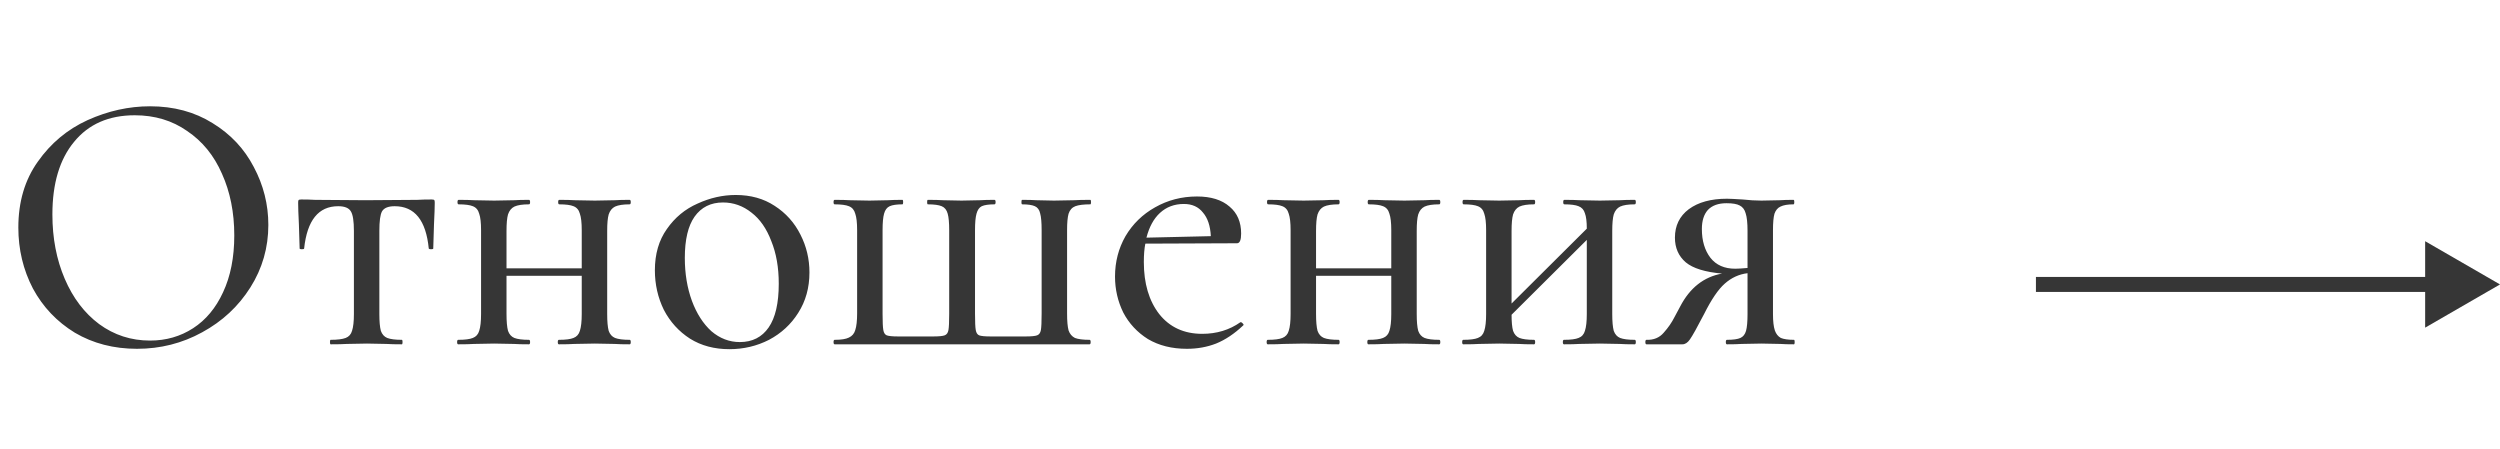 <?xml version="1.0" encoding="UTF-8"?> <svg xmlns="http://www.w3.org/2000/svg" width="167" height="30" viewBox="0 0 167 30" fill="none"> <path d="M9.15 23.3C7.6 23.3 6.217 22.942 5 22.225C3.8 21.492 2.867 20.508 2.2 19.275C1.55 18.025 1.225 16.667 1.225 15.2C1.225 13.483 1.658 12.017 2.525 10.8C3.392 9.567 4.5 8.642 5.85 8.025C7.217 7.408 8.608 7.1 10.025 7.1C11.608 7.1 13 7.475 14.2 8.225C15.4 8.958 16.317 9.933 16.95 11.15C17.6 12.367 17.925 13.658 17.925 15.025C17.925 16.542 17.525 17.933 16.725 19.2C15.925 20.467 14.85 21.467 13.5 22.2C12.167 22.933 10.717 23.3 9.15 23.3ZM10.025 22.75C11.092 22.75 12.05 22.475 12.9 21.925C13.75 21.375 14.417 20.575 14.9 19.525C15.4 18.458 15.65 17.192 15.65 15.725C15.65 14.192 15.375 12.817 14.825 11.6C14.292 10.383 13.517 9.433 12.5 8.75C11.5 8.05 10.333 7.7 9 7.7C7.267 7.7 5.917 8.292 4.95 9.475C3.983 10.642 3.5 12.258 3.5 14.325C3.5 15.908 3.775 17.342 4.325 18.625C4.875 19.908 5.642 20.917 6.625 21.65C7.625 22.383 8.758 22.75 10.025 22.75ZM22.091 23C22.057 23 22.041 22.95 22.041 22.85C22.041 22.75 22.057 22.7 22.091 22.7C22.541 22.7 22.874 22.658 23.091 22.575C23.307 22.492 23.449 22.333 23.516 22.1C23.599 21.85 23.641 21.475 23.641 20.975V15.425C23.641 14.775 23.574 14.342 23.441 14.125C23.307 13.892 23.024 13.775 22.591 13.775C21.274 13.775 20.516 14.717 20.316 16.6C20.316 16.633 20.266 16.65 20.166 16.65C20.066 16.65 20.016 16.633 20.016 16.6L19.966 14.975C19.932 14.308 19.916 13.833 19.916 13.55C19.916 13.45 19.924 13.392 19.941 13.375C19.957 13.342 20.016 13.325 20.116 13.325C20.466 13.325 20.774 13.333 21.041 13.35L24.416 13.375L27.866 13.35C28.149 13.333 28.474 13.325 28.841 13.325C28.941 13.325 28.999 13.342 29.016 13.375C29.032 13.392 29.041 13.45 29.041 13.55C29.041 13.833 29.024 14.308 28.991 14.975L28.941 16.6C28.941 16.633 28.891 16.65 28.791 16.65C28.707 16.65 28.657 16.633 28.641 16.6C28.457 14.717 27.699 13.775 26.366 13.775C25.932 13.775 25.649 13.892 25.516 14.125C25.399 14.342 25.341 14.775 25.341 15.425V20.975C25.341 21.475 25.374 21.85 25.441 22.1C25.524 22.333 25.666 22.492 25.866 22.575C26.082 22.658 26.407 22.7 26.841 22.7C26.874 22.7 26.891 22.75 26.891 22.85C26.891 22.95 26.874 23 26.841 23C26.407 23 26.066 22.992 25.816 22.975L24.516 22.95L23.166 22.975C22.916 22.992 22.557 23 22.091 23ZM42.06 22.7C42.11 22.7 42.135 22.75 42.135 22.85C42.135 22.95 42.11 23 42.06 23C41.626 23 41.293 22.992 41.06 22.975L39.735 22.95L38.36 22.975C38.11 22.992 37.768 23 37.335 23C37.285 23 37.26 22.95 37.26 22.85C37.26 22.75 37.285 22.7 37.335 22.7C37.785 22.7 38.11 22.658 38.31 22.575C38.526 22.492 38.668 22.333 38.735 22.1C38.818 21.85 38.86 21.475 38.86 20.975V18.425H33.835V20.975C33.835 21.475 33.868 21.85 33.935 22.1C34.018 22.333 34.16 22.492 34.36 22.575C34.576 22.658 34.901 22.7 35.335 22.7C35.385 22.7 35.41 22.75 35.41 22.85C35.41 22.95 35.385 23 35.335 23C34.901 23 34.568 22.992 34.335 22.975L33.01 22.95L31.66 22.975C31.41 22.992 31.06 23 30.61 23C30.56 23 30.535 22.95 30.535 22.85C30.535 22.75 30.56 22.7 30.61 22.7C31.06 22.7 31.385 22.658 31.585 22.575C31.801 22.492 31.943 22.333 32.01 22.1C32.093 21.85 32.135 21.475 32.135 20.975V15.375C32.135 14.875 32.093 14.508 32.01 14.275C31.943 14.025 31.801 13.858 31.585 13.775C31.385 13.692 31.068 13.65 30.635 13.65C30.585 13.65 30.56 13.6 30.56 13.5C30.56 13.4 30.585 13.35 30.635 13.35C31.068 13.35 31.41 13.358 31.66 13.375L33.01 13.4L34.36 13.375C34.593 13.358 34.918 13.35 35.335 13.35C35.385 13.35 35.41 13.4 35.41 13.5C35.41 13.6 35.385 13.65 35.335 13.65C34.901 13.65 34.576 13.7 34.36 13.8C34.16 13.9 34.018 14.075 33.935 14.325C33.868 14.558 33.835 14.925 33.835 15.425V17.925H38.86V15.375C38.86 14.875 38.818 14.508 38.735 14.275C38.668 14.025 38.526 13.858 38.31 13.775C38.11 13.692 37.793 13.65 37.36 13.65C37.31 13.65 37.285 13.6 37.285 13.5C37.285 13.4 37.31 13.35 37.36 13.35C37.793 13.35 38.135 13.358 38.385 13.375L39.735 13.4L41.085 13.375C41.318 13.358 41.643 13.35 42.06 13.35C42.11 13.35 42.135 13.4 42.135 13.5C42.135 13.6 42.11 13.65 42.06 13.65C41.626 13.65 41.301 13.7 41.085 13.8C40.885 13.9 40.743 14.075 40.66 14.325C40.593 14.558 40.56 14.925 40.56 15.425V20.975C40.56 21.475 40.593 21.85 40.66 22.1C40.743 22.333 40.885 22.492 41.085 22.575C41.301 22.658 41.626 22.7 42.06 22.7ZM48.721 23.325C47.721 23.325 46.846 23.092 46.096 22.625C45.346 22.142 44.763 21.5 44.346 20.7C43.946 19.883 43.746 19 43.746 18.05C43.746 16.967 44.013 16.05 44.546 15.3C45.079 14.533 45.763 13.967 46.596 13.6C47.429 13.217 48.279 13.025 49.146 13.025C50.146 13.025 51.013 13.267 51.746 13.75C52.496 14.233 53.071 14.875 53.471 15.675C53.871 16.458 54.071 17.3 54.071 18.2C54.071 19.217 53.821 20.117 53.321 20.9C52.838 21.667 52.188 22.267 51.371 22.7C50.554 23.117 49.671 23.325 48.721 23.325ZM49.421 22.85C50.254 22.85 50.896 22.525 51.346 21.875C51.796 21.225 52.021 20.25 52.021 18.95C52.021 17.867 51.854 16.917 51.521 16.1C51.204 15.267 50.763 14.633 50.196 14.2C49.629 13.75 48.996 13.525 48.296 13.525C47.479 13.525 46.846 13.842 46.396 14.475C45.963 15.092 45.746 16.008 45.746 17.225C45.746 18.275 45.904 19.233 46.221 20.1C46.538 20.95 46.971 21.625 47.521 22.125C48.088 22.608 48.721 22.85 49.421 22.85ZM55.756 23C55.706 23 55.681 22.95 55.681 22.85C55.681 22.75 55.706 22.7 55.756 22.7C56.189 22.7 56.506 22.65 56.706 22.55C56.923 22.45 57.064 22.283 57.131 22.05C57.214 21.8 57.256 21.425 57.256 20.925V15.375C57.256 14.875 57.214 14.508 57.131 14.275C57.064 14.025 56.923 13.858 56.706 13.775C56.506 13.692 56.189 13.65 55.756 13.65C55.706 13.65 55.681 13.6 55.681 13.5C55.681 13.4 55.706 13.35 55.756 13.35C56.189 13.35 56.523 13.358 56.756 13.375L58.081 13.4L59.331 13.375C59.564 13.358 59.881 13.35 60.281 13.35C60.314 13.35 60.331 13.4 60.331 13.5C60.331 13.6 60.314 13.65 60.281 13.65C59.898 13.65 59.614 13.692 59.431 13.775C59.248 13.858 59.123 14.025 59.056 14.275C58.989 14.508 58.956 14.875 58.956 15.375V20.975C58.956 21.508 58.973 21.867 59.006 22.05C59.039 22.233 59.114 22.35 59.231 22.4C59.364 22.45 59.623 22.475 60.006 22.475H62.331C62.714 22.475 62.973 22.45 63.106 22.4C63.239 22.35 63.323 22.233 63.356 22.05C63.389 21.867 63.406 21.508 63.406 20.975V15.375C63.406 14.875 63.373 14.508 63.306 14.275C63.239 14.025 63.106 13.858 62.906 13.775C62.706 13.692 62.398 13.65 61.981 13.65C61.948 13.65 61.931 13.6 61.931 13.5C61.931 13.4 61.948 13.35 61.981 13.35C62.414 13.35 62.748 13.358 62.981 13.375L64.231 13.4L65.481 13.375C65.714 13.358 66.031 13.35 66.431 13.35C66.481 13.35 66.506 13.4 66.506 13.5C66.506 13.6 66.481 13.65 66.431 13.65C66.048 13.65 65.764 13.692 65.581 13.775C65.414 13.858 65.298 14.025 65.231 14.275C65.164 14.508 65.131 14.875 65.131 15.375V20.975C65.131 21.508 65.148 21.867 65.181 22.05C65.214 22.233 65.289 22.35 65.406 22.4C65.539 22.45 65.798 22.475 66.181 22.475H68.506C68.889 22.475 69.148 22.45 69.281 22.4C69.414 22.35 69.498 22.233 69.531 22.05C69.564 21.867 69.581 21.492 69.581 20.925V15.375C69.581 14.858 69.548 14.483 69.481 14.25C69.431 14.017 69.314 13.858 69.131 13.775C68.948 13.692 68.664 13.65 68.281 13.65C68.248 13.65 68.231 13.6 68.231 13.5C68.231 13.4 68.248 13.35 68.281 13.35C68.681 13.35 68.998 13.358 69.231 13.375L70.406 13.4L71.756 13.375C72.006 13.358 72.364 13.35 72.831 13.35C72.864 13.35 72.881 13.4 72.881 13.5C72.881 13.6 72.864 13.65 72.831 13.65C72.381 13.65 72.048 13.692 71.831 13.775C71.614 13.858 71.464 14.025 71.381 14.275C71.314 14.508 71.281 14.875 71.281 15.375V20.95C71.281 21.45 71.314 21.825 71.381 22.075C71.464 22.308 71.606 22.475 71.806 22.575C72.023 22.658 72.348 22.7 72.781 22.7C72.831 22.7 72.856 22.75 72.856 22.85C72.856 22.95 72.831 23 72.781 23H55.756ZM82.883 21.525C82.933 21.525 82.983 21.558 83.033 21.625C83.083 21.675 83.083 21.717 83.033 21.75C82.45 22.3 81.85 22.7 81.233 22.95C80.633 23.183 79.983 23.3 79.283 23.3C78.283 23.3 77.417 23.083 76.683 22.65C75.967 22.2 75.417 21.608 75.033 20.875C74.667 20.125 74.483 19.325 74.483 18.475C74.483 17.492 74.717 16.592 75.183 15.775C75.667 14.958 76.325 14.317 77.158 13.85C78.008 13.367 78.942 13.125 79.958 13.125C80.892 13.125 81.617 13.35 82.133 13.8C82.65 14.233 82.908 14.833 82.908 15.6C82.908 16.033 82.817 16.25 82.633 16.25L76.508 16.275C76.442 16.608 76.408 17.017 76.408 17.5C76.408 18.933 76.75 20.092 77.433 20.975C78.133 21.858 79.092 22.3 80.308 22.3C81.275 22.3 82.125 22.042 82.858 21.525H82.883ZM79.083 13.625C78.45 13.625 77.917 13.825 77.483 14.225C77.067 14.608 76.767 15.158 76.583 15.875L80.883 15.775C80.85 15.092 80.675 14.567 80.358 14.2C80.058 13.817 79.633 13.625 79.083 13.625ZM96.137 22.7C96.187 22.7 96.212 22.75 96.212 22.85C96.212 22.95 96.187 23 96.137 23C95.703 23 95.37 22.992 95.137 22.975L93.812 22.95L92.437 22.975C92.187 22.992 91.845 23 91.412 23C91.362 23 91.337 22.95 91.337 22.85C91.337 22.75 91.362 22.7 91.412 22.7C91.862 22.7 92.187 22.658 92.387 22.575C92.603 22.492 92.745 22.333 92.812 22.1C92.895 21.85 92.937 21.475 92.937 20.975V18.425H87.912V20.975C87.912 21.475 87.945 21.85 88.012 22.1C88.095 22.333 88.237 22.492 88.437 22.575C88.653 22.658 88.978 22.7 89.412 22.7C89.462 22.7 89.487 22.75 89.487 22.85C89.487 22.95 89.462 23 89.412 23C88.978 23 88.645 22.992 88.412 22.975L87.087 22.95L85.737 22.975C85.487 22.992 85.137 23 84.687 23C84.637 23 84.612 22.95 84.612 22.85C84.612 22.75 84.637 22.7 84.687 22.7C85.137 22.7 85.462 22.658 85.662 22.575C85.878 22.492 86.02 22.333 86.087 22.1C86.17 21.85 86.212 21.475 86.212 20.975V15.375C86.212 14.875 86.17 14.508 86.087 14.275C86.02 14.025 85.878 13.858 85.662 13.775C85.462 13.692 85.145 13.65 84.712 13.65C84.662 13.65 84.637 13.6 84.637 13.5C84.637 13.4 84.662 13.35 84.712 13.35C85.145 13.35 85.487 13.358 85.737 13.375L87.087 13.4L88.437 13.375C88.67 13.358 88.995 13.35 89.412 13.35C89.462 13.35 89.487 13.4 89.487 13.5C89.487 13.6 89.462 13.65 89.412 13.65C88.978 13.65 88.653 13.7 88.437 13.8C88.237 13.9 88.095 14.075 88.012 14.325C87.945 14.558 87.912 14.925 87.912 15.425V17.925H92.937V15.375C92.937 14.875 92.895 14.508 92.812 14.275C92.745 14.025 92.603 13.858 92.387 13.775C92.187 13.692 91.87 13.65 91.437 13.65C91.387 13.65 91.362 13.6 91.362 13.5C91.362 13.4 91.387 13.35 91.437 13.35C91.87 13.35 92.212 13.358 92.462 13.375L93.812 13.4L95.162 13.375C95.395 13.358 95.72 13.35 96.137 13.35C96.187 13.35 96.212 13.4 96.212 13.5C96.212 13.6 96.187 13.65 96.137 13.65C95.703 13.65 95.378 13.7 95.162 13.8C94.962 13.9 94.82 14.075 94.737 14.325C94.67 14.558 94.637 14.925 94.637 15.425V20.975C94.637 21.475 94.67 21.85 94.737 22.1C94.82 22.333 94.962 22.492 95.162 22.575C95.378 22.658 95.703 22.7 96.137 22.7ZM109.198 22.7C109.248 22.7 109.273 22.75 109.273 22.85C109.273 22.95 109.248 23 109.198 23C108.765 23 108.432 22.992 108.198 22.975L106.873 22.95L105.498 22.975C105.248 22.992 104.907 23 104.473 23C104.423 23 104.398 22.95 104.398 22.85C104.398 22.75 104.423 22.7 104.473 22.7C104.923 22.7 105.248 22.658 105.448 22.575C105.665 22.492 105.807 22.333 105.873 22.1C105.957 21.85 105.998 21.475 105.998 20.975V16.025L100.973 21.025C100.973 21.508 101.007 21.867 101.073 22.1C101.157 22.333 101.298 22.492 101.498 22.575C101.715 22.658 102.04 22.7 102.473 22.7C102.523 22.7 102.548 22.75 102.548 22.85C102.548 22.95 102.523 23 102.473 23C102.04 23 101.707 22.992 101.473 22.975L100.148 22.95L98.798 22.975C98.548 22.992 98.198 23 97.748 23C97.698 23 97.673 22.95 97.673 22.85C97.673 22.75 97.698 22.7 97.748 22.7C98.198 22.7 98.523 22.658 98.723 22.575C98.94 22.492 99.082 22.333 99.148 22.1C99.232 21.85 99.273 21.475 99.273 20.975V15.375C99.273 14.875 99.232 14.508 99.148 14.275C99.082 14.025 98.94 13.858 98.723 13.775C98.523 13.692 98.207 13.65 97.773 13.65C97.723 13.65 97.698 13.6 97.698 13.5C97.698 13.4 97.723 13.35 97.773 13.35C98.207 13.35 98.548 13.358 98.798 13.375L100.148 13.4L101.498 13.375C101.732 13.358 102.057 13.35 102.473 13.35C102.523 13.35 102.548 13.4 102.548 13.5C102.548 13.6 102.523 13.65 102.473 13.65C102.04 13.65 101.715 13.7 101.498 13.8C101.298 13.9 101.157 14.075 101.073 14.325C101.007 14.558 100.973 14.925 100.973 15.425V20.275L105.998 15.275C105.998 14.808 105.957 14.467 105.873 14.25C105.807 14.017 105.665 13.858 105.448 13.775C105.248 13.692 104.932 13.65 104.498 13.65C104.448 13.65 104.423 13.6 104.423 13.5C104.423 13.4 104.448 13.35 104.498 13.35C104.932 13.35 105.273 13.358 105.523 13.375L106.873 13.4L108.223 13.375C108.457 13.358 108.782 13.35 109.198 13.35C109.248 13.35 109.273 13.4 109.273 13.5C109.273 13.6 109.248 13.65 109.198 13.65C108.765 13.65 108.44 13.7 108.223 13.8C108.023 13.9 107.882 14.075 107.798 14.325C107.732 14.558 107.698 14.925 107.698 15.425V20.975C107.698 21.475 107.732 21.85 107.798 22.1C107.882 22.333 108.023 22.492 108.223 22.575C108.44 22.658 108.765 22.7 109.198 22.7ZM119.835 22.7C119.868 22.7 119.885 22.75 119.885 22.85C119.885 22.95 119.868 23 119.835 23C119.451 23 119.151 22.992 118.935 22.975L117.66 22.95L116.335 22.975C116.101 22.992 115.776 23 115.36 23C115.31 23 115.285 22.95 115.285 22.85C115.285 22.75 115.31 22.7 115.36 22.7C115.776 22.7 116.076 22.658 116.26 22.575C116.443 22.492 116.568 22.333 116.635 22.1C116.701 21.867 116.735 21.492 116.735 20.975V18.25C116.168 18.317 115.66 18.55 115.21 18.95C114.776 19.333 114.318 20.008 113.835 20.975C113.368 21.875 113.051 22.442 112.885 22.675C112.735 22.892 112.568 23 112.385 23H109.985C109.935 23 109.91 22.95 109.91 22.85C109.91 22.75 109.935 22.7 109.985 22.7C110.468 22.717 110.851 22.558 111.135 22.225C111.435 21.892 111.676 21.542 111.86 21.175C112.06 20.808 112.185 20.575 112.235 20.475C112.885 19.225 113.818 18.492 115.035 18.275C113.901 18.175 113.093 17.925 112.61 17.525C112.126 17.108 111.885 16.558 111.885 15.875C111.885 15.075 112.193 14.442 112.81 13.975C113.443 13.508 114.293 13.275 115.36 13.275C115.526 13.275 115.876 13.292 116.41 13.325C116.86 13.375 117.276 13.4 117.66 13.4L118.91 13.375C119.126 13.358 119.426 13.35 119.81 13.35C119.843 13.35 119.86 13.4 119.86 13.5C119.86 13.6 119.843 13.65 119.81 13.65C119.426 13.65 119.135 13.7 118.935 13.8C118.751 13.883 118.618 14.042 118.535 14.275C118.468 14.508 118.435 14.875 118.435 15.375V20.975C118.435 21.458 118.476 21.825 118.56 22.075C118.643 22.308 118.776 22.475 118.96 22.575C119.16 22.658 119.451 22.7 119.835 22.7ZM113.685 15.3C113.685 16.083 113.876 16.725 114.26 17.225C114.643 17.708 115.193 17.95 115.91 17.95C116.093 17.95 116.368 17.933 116.735 17.9V15.425C116.735 14.892 116.693 14.5 116.61 14.25C116.543 14 116.41 13.825 116.21 13.725C116.026 13.625 115.735 13.575 115.335 13.575C114.785 13.575 114.368 13.725 114.085 14.025C113.818 14.325 113.685 14.75 113.685 15.3Z" fill="#363636"></path> <path d="M167 19L162 16.113L162 21.887L167 19ZM136 19.5L162.5 19.5L162.5 18.5L136 18.5L136 19.5Z" fill="#363636"></path> </svg> 